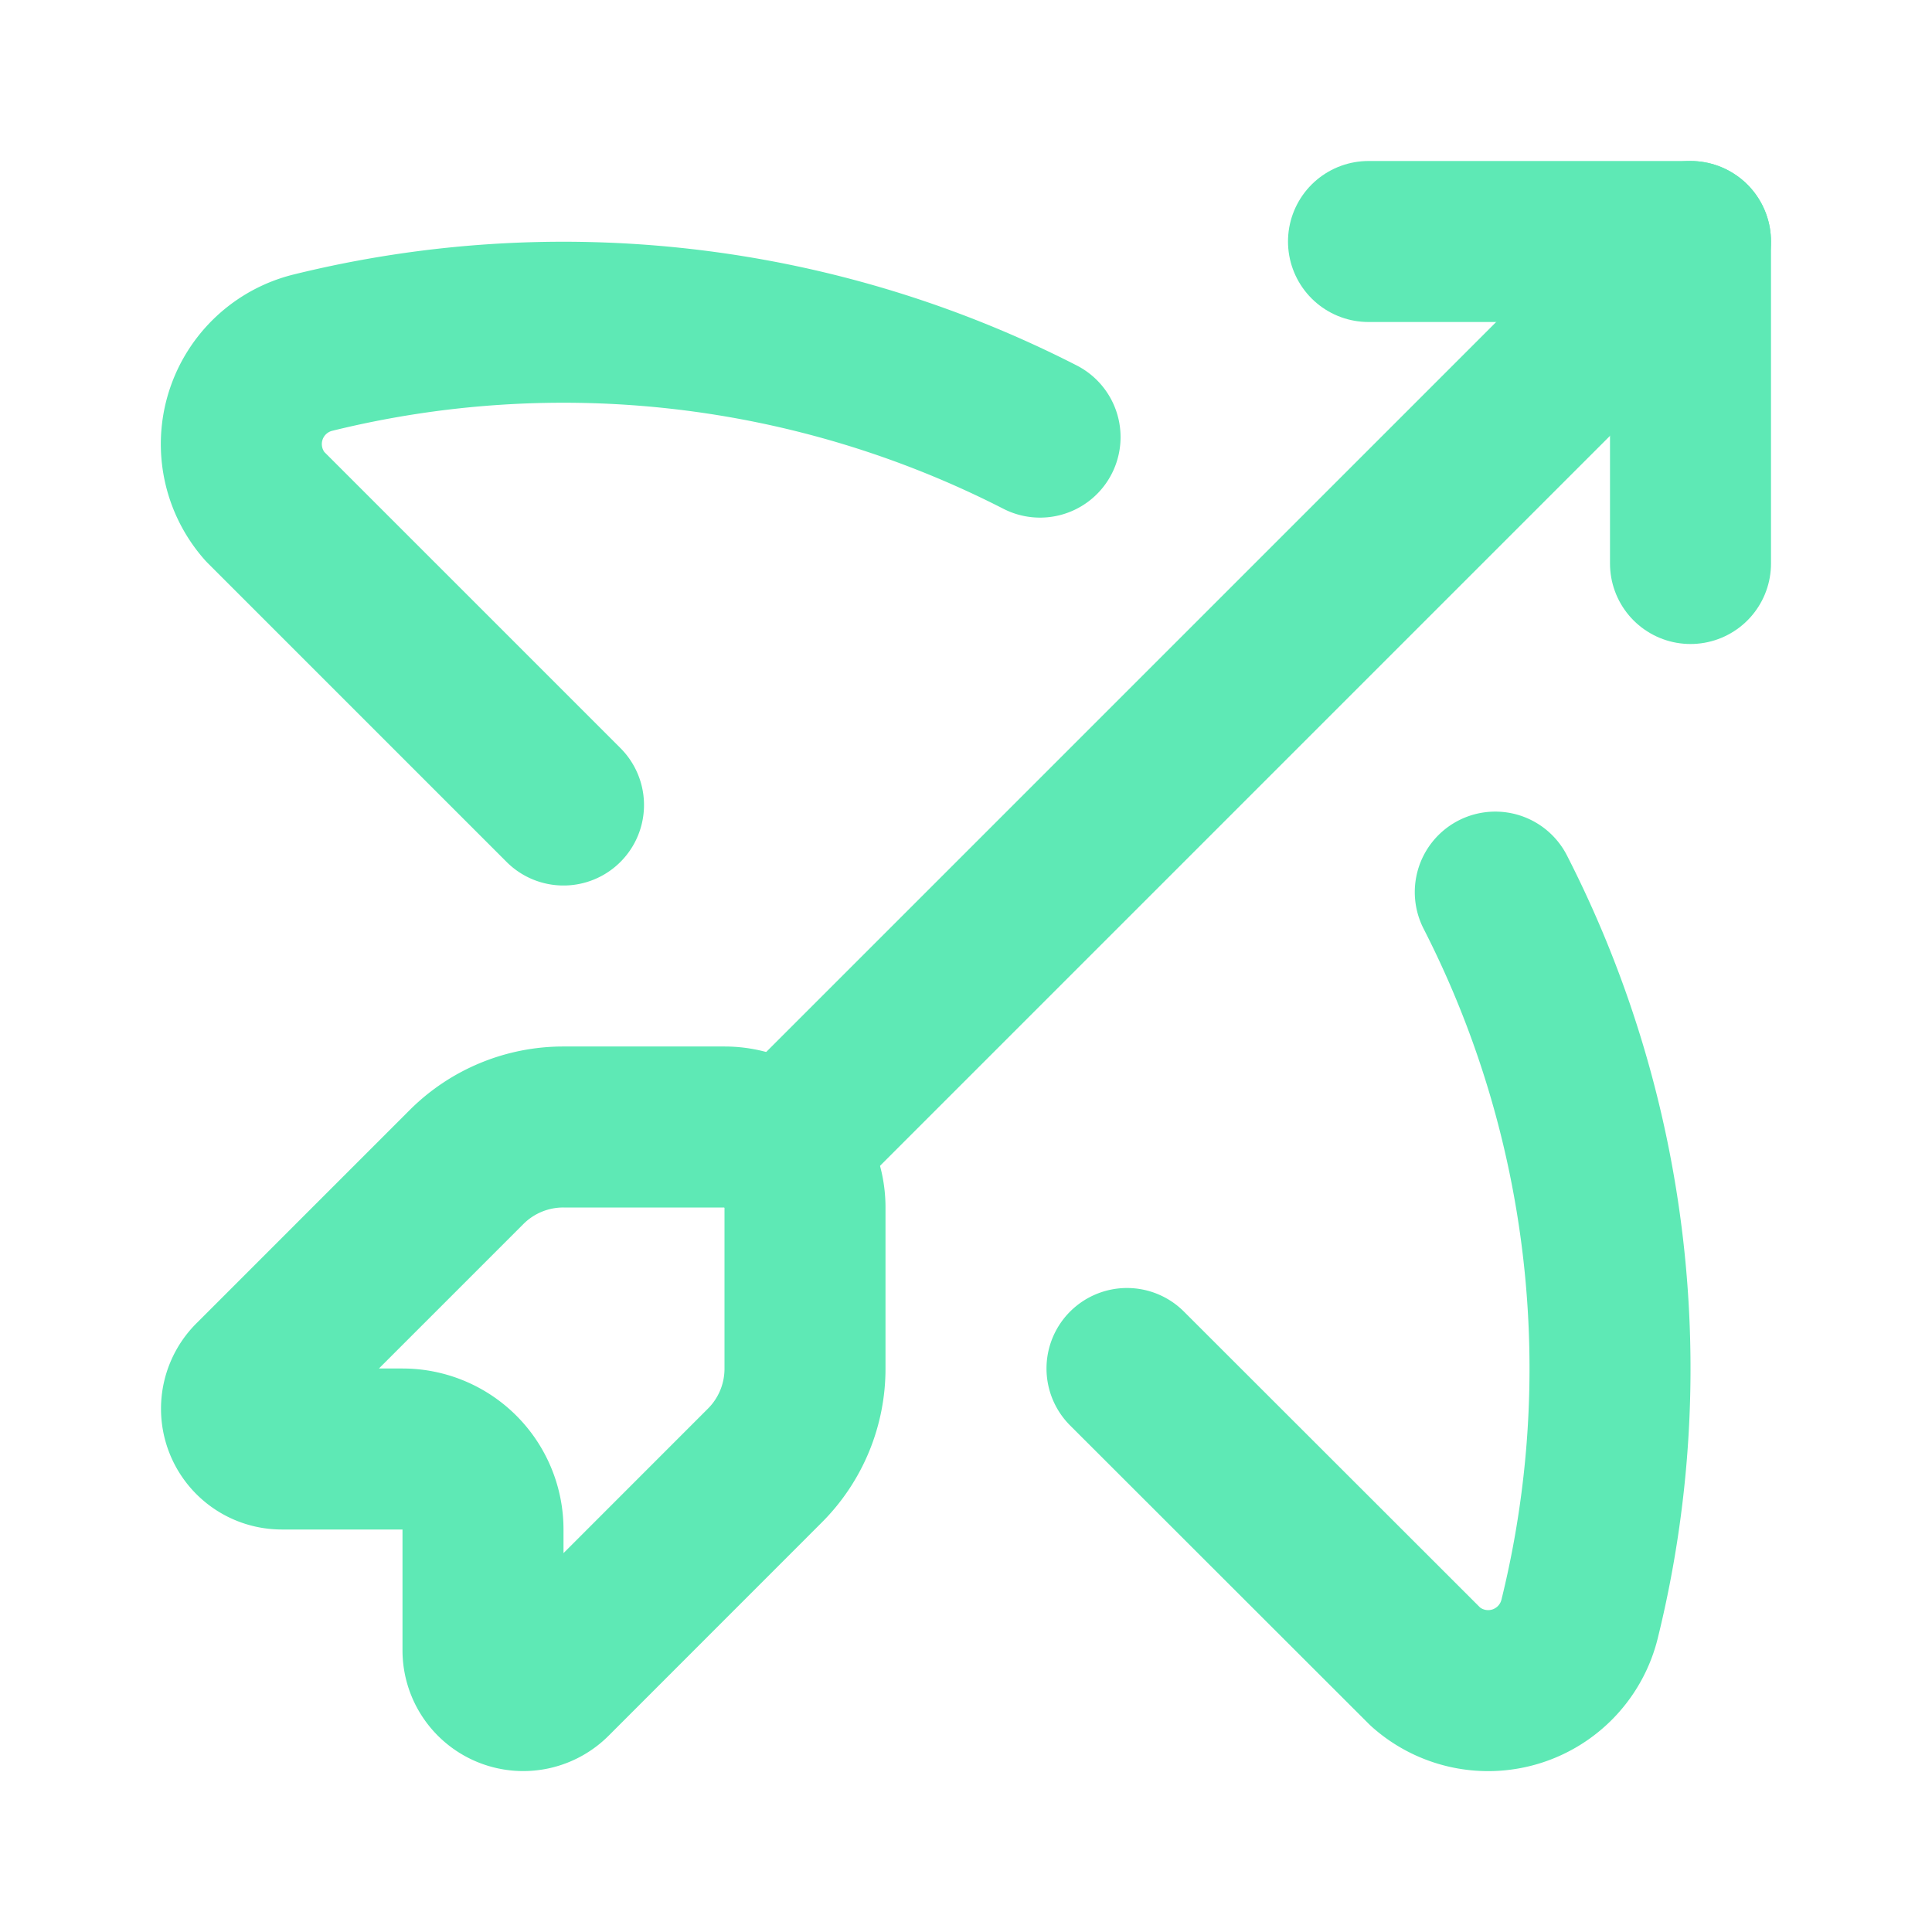 <svg xmlns="http://www.w3.org/2000/svg" width="24" height="24" viewBox="0 0 24 24" fill="none" stroke="#5ee9b5" stroke-width="2" stroke-linecap="round" stroke-linejoin="round" class="lucide lucide-bow-arrow-icon lucide-bow-arrow"><path d="M17 3h4v4"/><path d="M18.575 11.082a13 13 0 0 1 1.048 9.027 1.17 1.17 0 0 1-1.914.597L14 17"/><path d="M7 10 3.29 6.29a1.17 1.17 0 0 1 .6-1.91 13 13 0 0 1 9.03 1.05"/><path d="M7 14a1.7 1.7 0 0 0-1.207.5l-2.646 2.646A.5.5 0 0 0 3.5 18H5a1 1 0 0 1 1 1v1.5a.5.5 0 0 0 .854.354L9.5 18.207A1.7 1.7 0 0 0 10 17v-2a1 1 0 0 0-1-1z"/><path d="M9.707 14.293 21 3"/></svg>